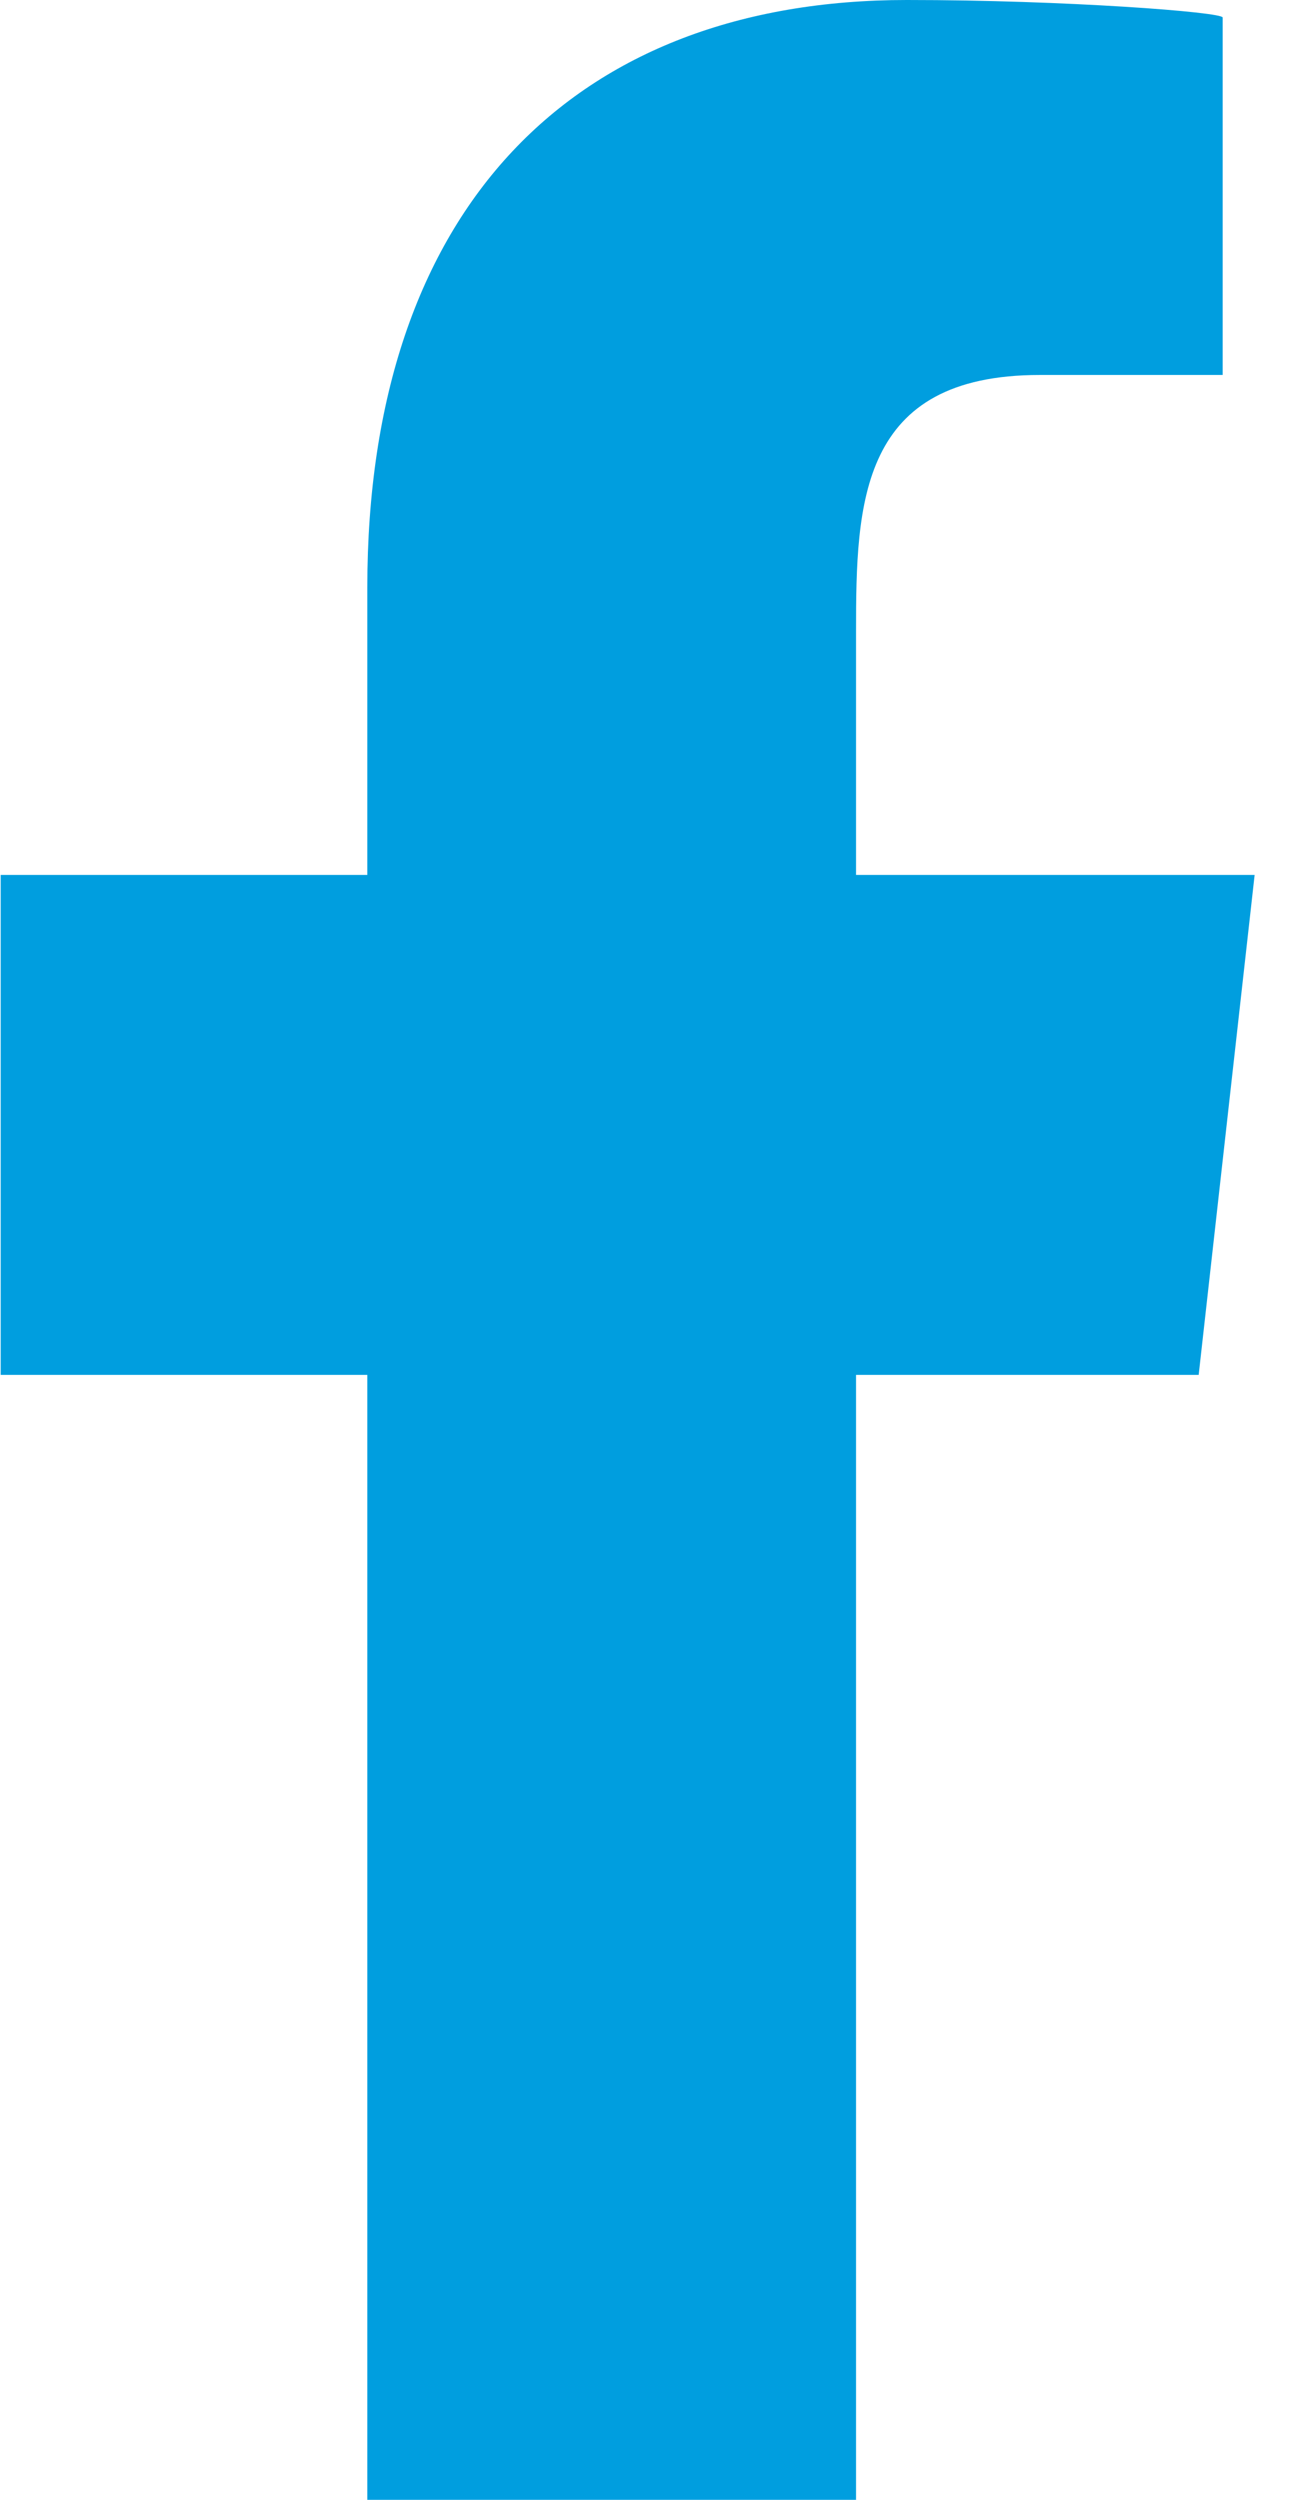 <?xml version="1.0" encoding="UTF-8"?>
<svg width="13px" height="25px" viewBox="0 0 13 25" version="1.1" xmlns="http://www.w3.org/2000/svg" xmlns:xlink="http://www.w3.org/1999/xlink">
    <title>facebook [#176]</title>
    <g id="*-Org-Centric-Pages-R2" stroke="none" stroke-width="1" fill="none" fill-rule="evenodd">
        <g id="News-Detail-R2-Desktop" transform="translate(-1107, -1349)" fill="#009EDF">
            <g id="Sidebar" transform="translate(947, 763)">
                <g id="D/Sidebar/Links/_Standard-Copy" transform="translate(0.007, 490)">
                    <g id="Group-31" transform="translate(85, 96)">
                        <path d="M83.56,25 L83.56,13.75 L86.989,13.75 L87.549,8.75 L83.56,8.75 L83.56,6.315 C83.56,5.027 83.593,3.75 85.399,3.75 L87.229,3.75 L87.229,0.175 C87.229,0.121 85.657,0 84.068,0 C80.748,0 78.669,2.071 78.669,5.875 L78.669,8.75 L75,8.75 L75,13.75 L78.669,13.75 L78.669,25 L83.56,25 Z" id="facebook-[#176]"></path>
                    </g>
                </g>
            </g>
        </g>
    </g>
</svg>